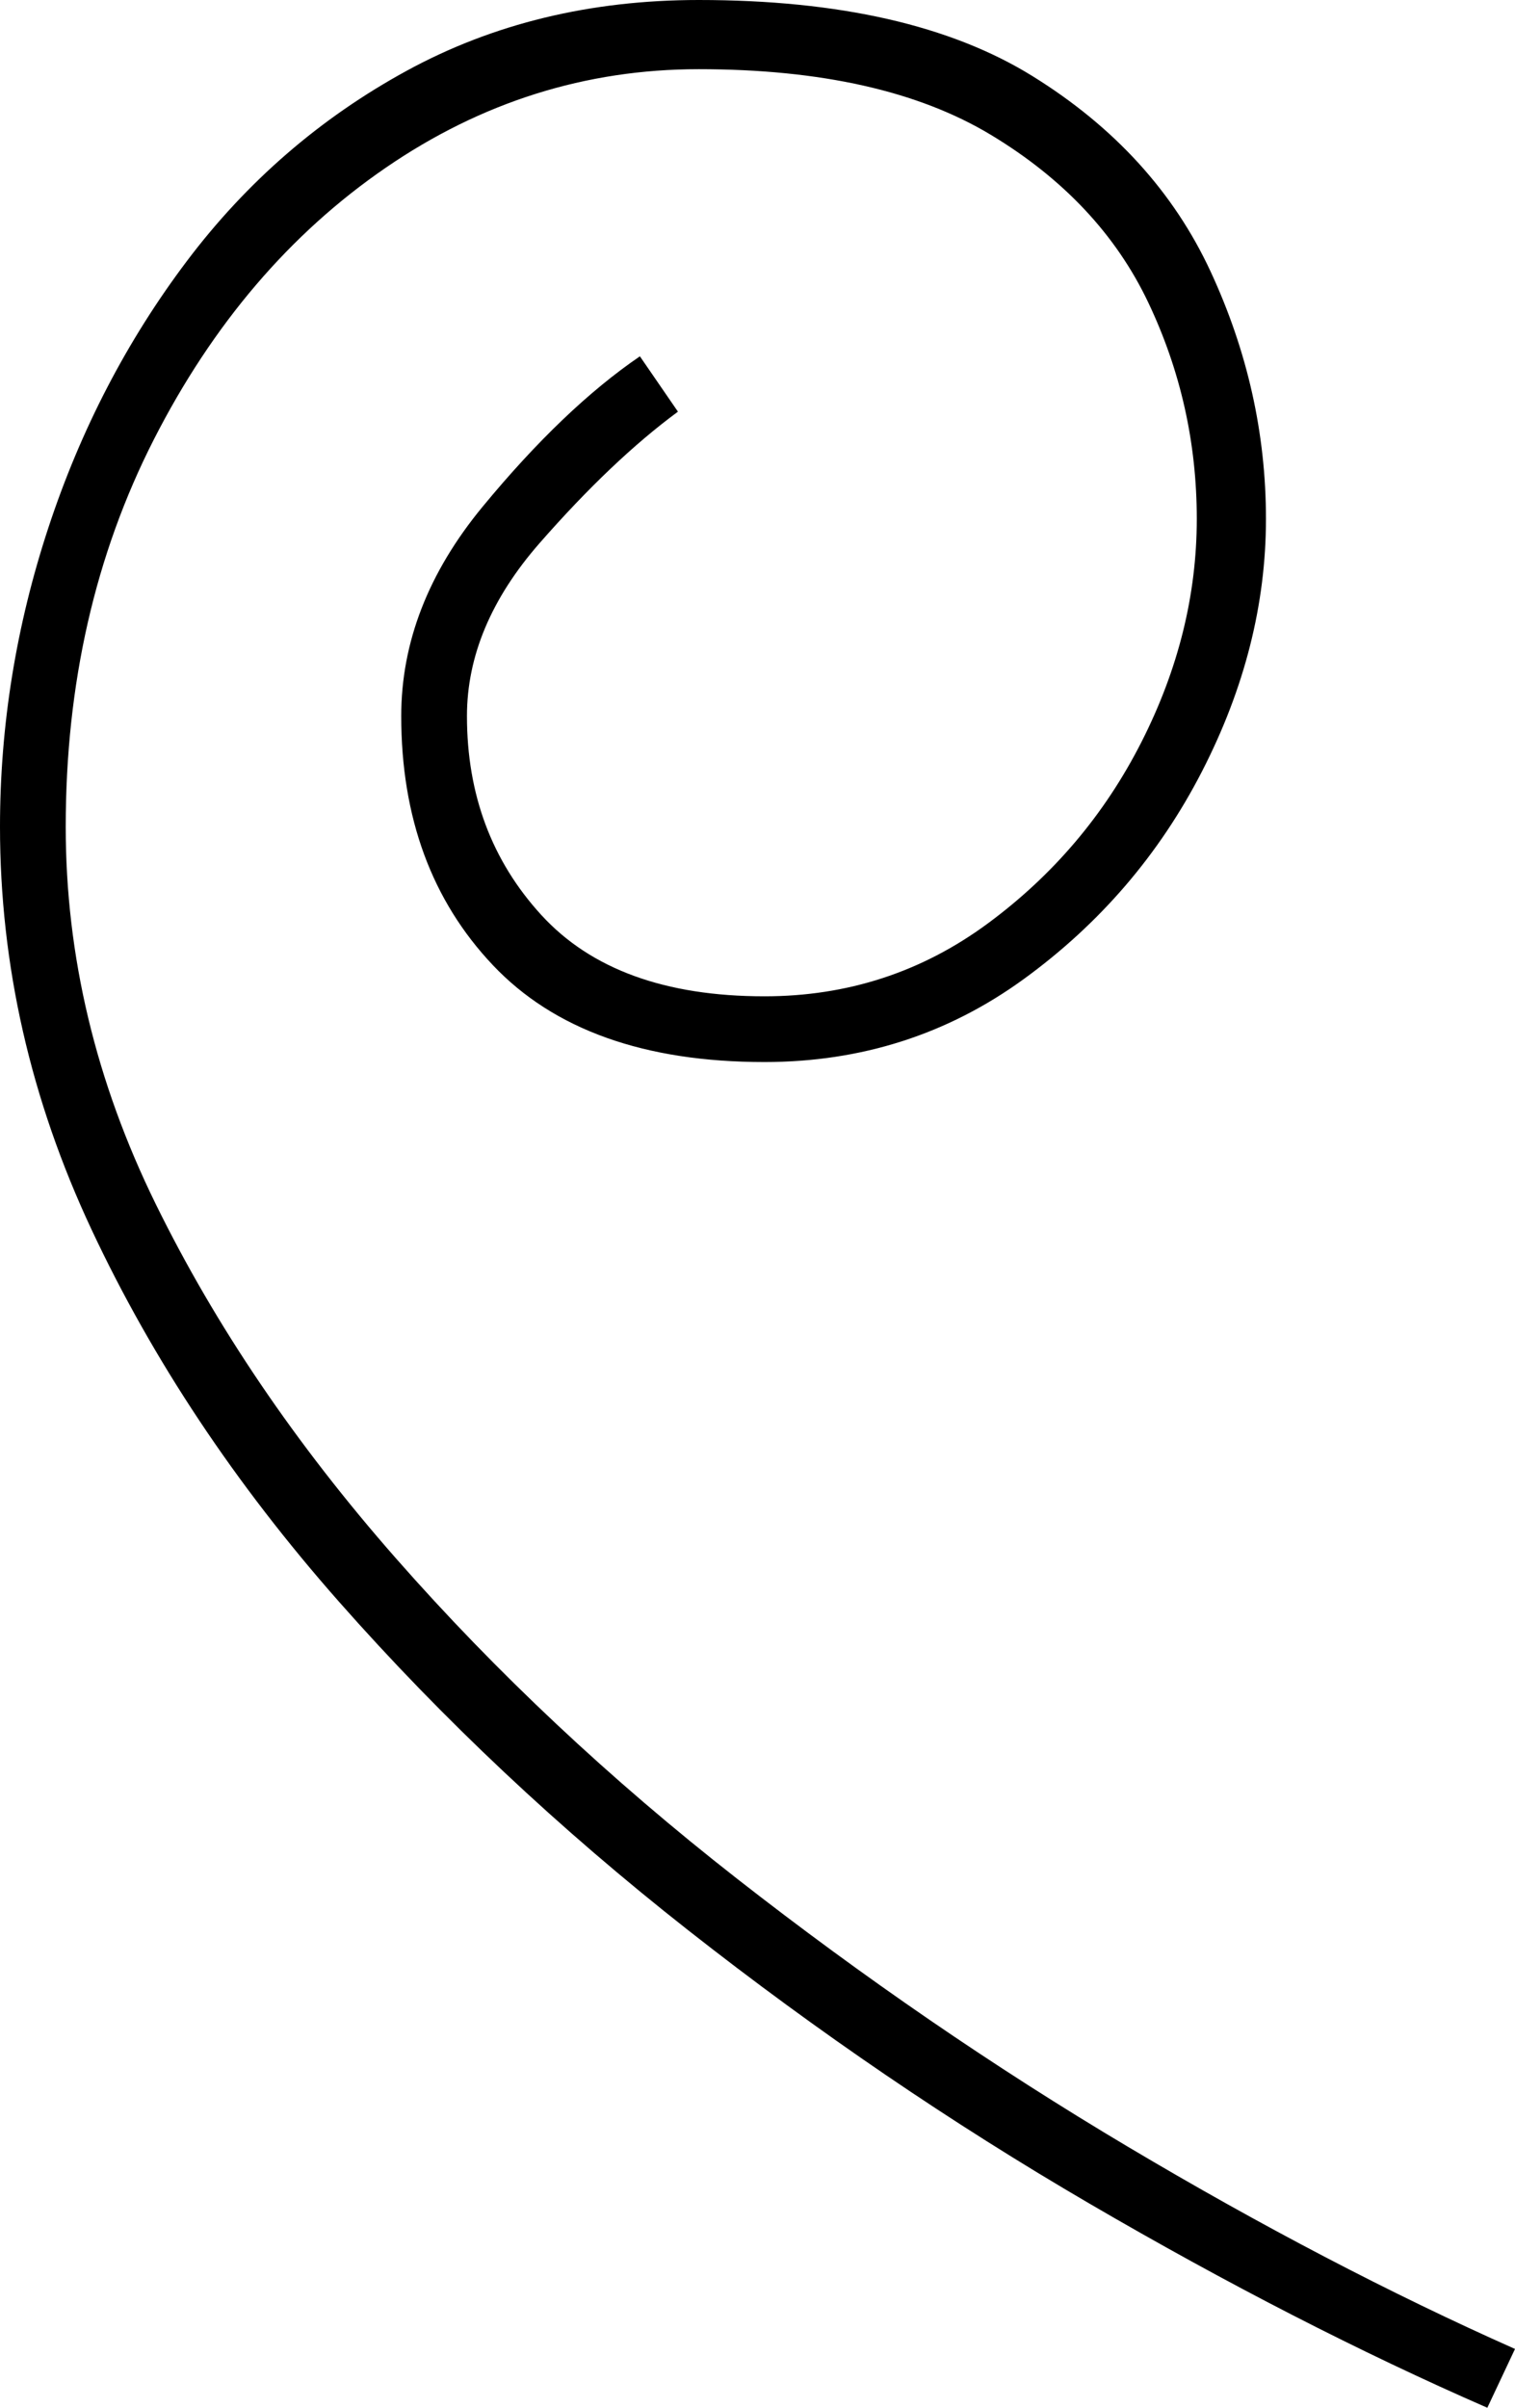 <svg xmlns="http://www.w3.org/2000/svg" viewBox="-10 0 438 696"><path d="M420 696q-55-24-115-59t-116-79q-56-44-101-95T16.5 355.5Q-10 299-10 239q0-44 14-86.5t40-77q26-34.5 63.5-55T192 0q61 0 96.5 22T340 78.5q16 34.5 16 71.5t-18.5 73Q319 259 286 283t-75 24q-52 0-78.5-28T106 207q0-32 23.5-60.5T175 103l11 16q-19 14-40 38t-21 50q0 34 21.5 57.5T211 288q36 0 64.5-21t44.5-52.5q16-31.5 16-64.5t-14-62.5Q308 58 276.5 39T192 20q-49 0-90.5 28.5t-67 78.5Q9 177 9 239q0 56 26 109t69.5 102.5Q148 500 203 543t113 77.5Q374 655 428 679z" fill="currentColor"/></svg>